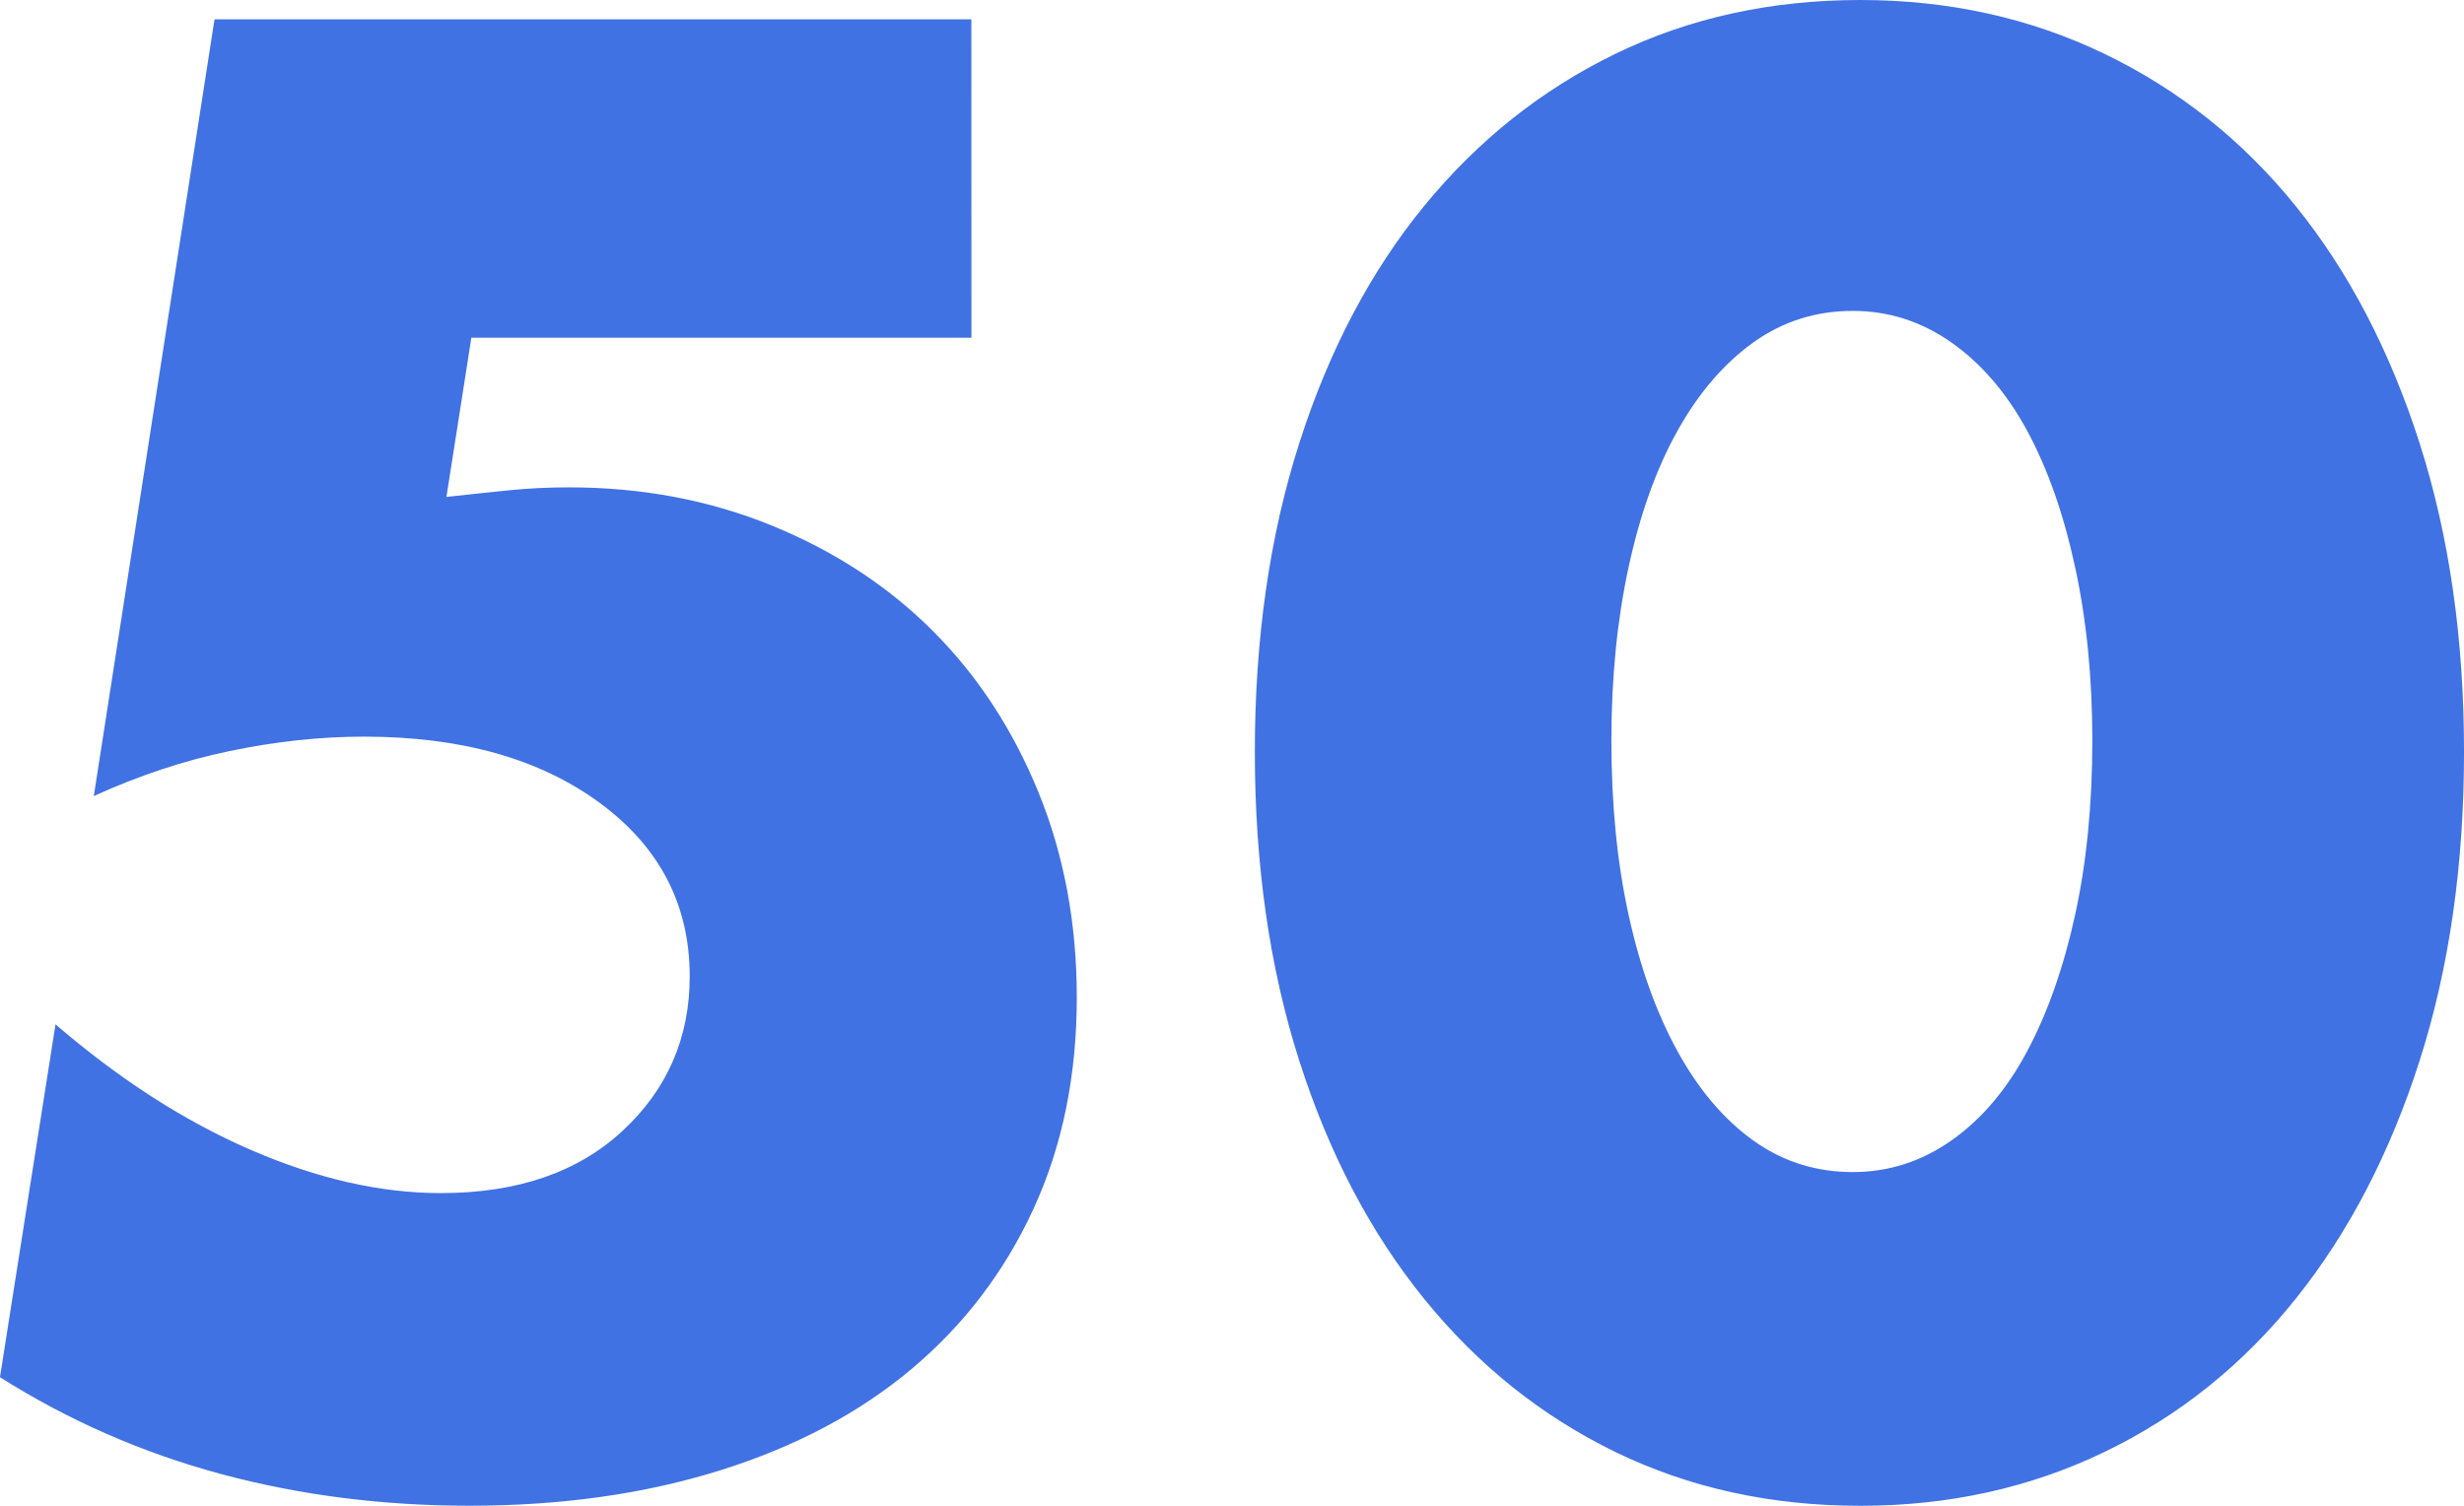 <svg height="66" viewBox="0 0 108 66" width="108" xmlns="http://www.w3.org/2000/svg">
    <path d="m960.579 1088.804h-21.919l-1.092 6.977c1.008-.112 1.932-.21 2.771-.294.84-.084 1.708-.126 2.603-.126 3.191 0 6.159.56 8.902 1.681s5.095 2.662 7.054 4.624c1.96 1.962 3.499 4.315 4.619 7.061 1.12 2.746 1.68 5.744 1.68 8.995 0 3.419-.63 6.501-1.89 9.247-1.26 2.746-3.037 5.086-5.333 7.019-2.296 1.934-5.095 3.419-8.398 4.455-3.303 1.037-6.97 1.555-11.002 1.555-3.807 0-7.432-.462-10.876-1.387-3.443-.925-6.677-2.34-9.7-4.245l2.435-15.468c2.799 2.41 5.655 4.245 8.566 5.506 2.911 1.261 5.683 1.891 8.314 1.891 3.359 0 6.019-.911 7.978-2.732 1.96-1.821 2.939-4.077 2.939-6.767 0-3.138-1.316-5.674-3.947-7.608-2.631-1.934-6.075-2.9-10.33-2.9-1.904 0-3.863.21-5.879.63-2.016.42-4.003 1.079-5.963 1.976l5.291-34.046h33.173zm28.05 17.654c0 2.802.252 5.352.756 7.65.504 2.298 1.218 4.287 2.142 5.969.924 1.681 2.03 2.984 3.317 3.909s2.743 1.387 4.367 1.387c1.568 0 3.009-.462 4.325-1.387 1.316-.925 2.421-2.228 3.317-3.909.896-1.681 1.596-3.671 2.1-5.969.504-2.298.756-4.848.756-7.65 0-2.746-.252-5.282-.756-7.608-.504-2.326-1.204-4.315-2.1-5.969-.896-1.653-2.002-2.942-3.317-3.867-1.316-.925-2.757-1.387-4.325-1.387-1.624 0-3.079.462-4.367 1.387s-2.393 2.214-3.317 3.867-1.638 3.643-2.142 5.969c-.504 2.326-.756 4.862-.756 7.608zm-15.628.501c0-4.969.65-9.482 1.949-13.54 1.299-4.058 3.124-7.522 5.474-10.393s5.142-5.093 8.377-6.666c3.235-1.573 6.815-2.36 10.741-2.36 3.871 0 7.437.787 10.7 2.36 3.262 1.573 6.055 3.795 8.377 6.666s4.133 6.335 5.433 10.393 1.949 8.571 1.949 13.54c0 4.969-.65 9.482-1.949 13.54-1.299 4.058-3.11 7.536-5.433 10.434-2.322 2.898-5.115 5.134-8.377 6.708-3.262 1.573-6.829 2.36-10.7 2.36-3.926 0-7.506-.787-10.741-2.36-3.235-1.573-6.027-3.809-8.377-6.708-2.35-2.898-4.175-6.376-5.474-10.434-1.299-4.058-1.949-8.571-1.949-13.54z" fill="#4172e3" transform="translate(-918 -1074)"/>
</svg>
